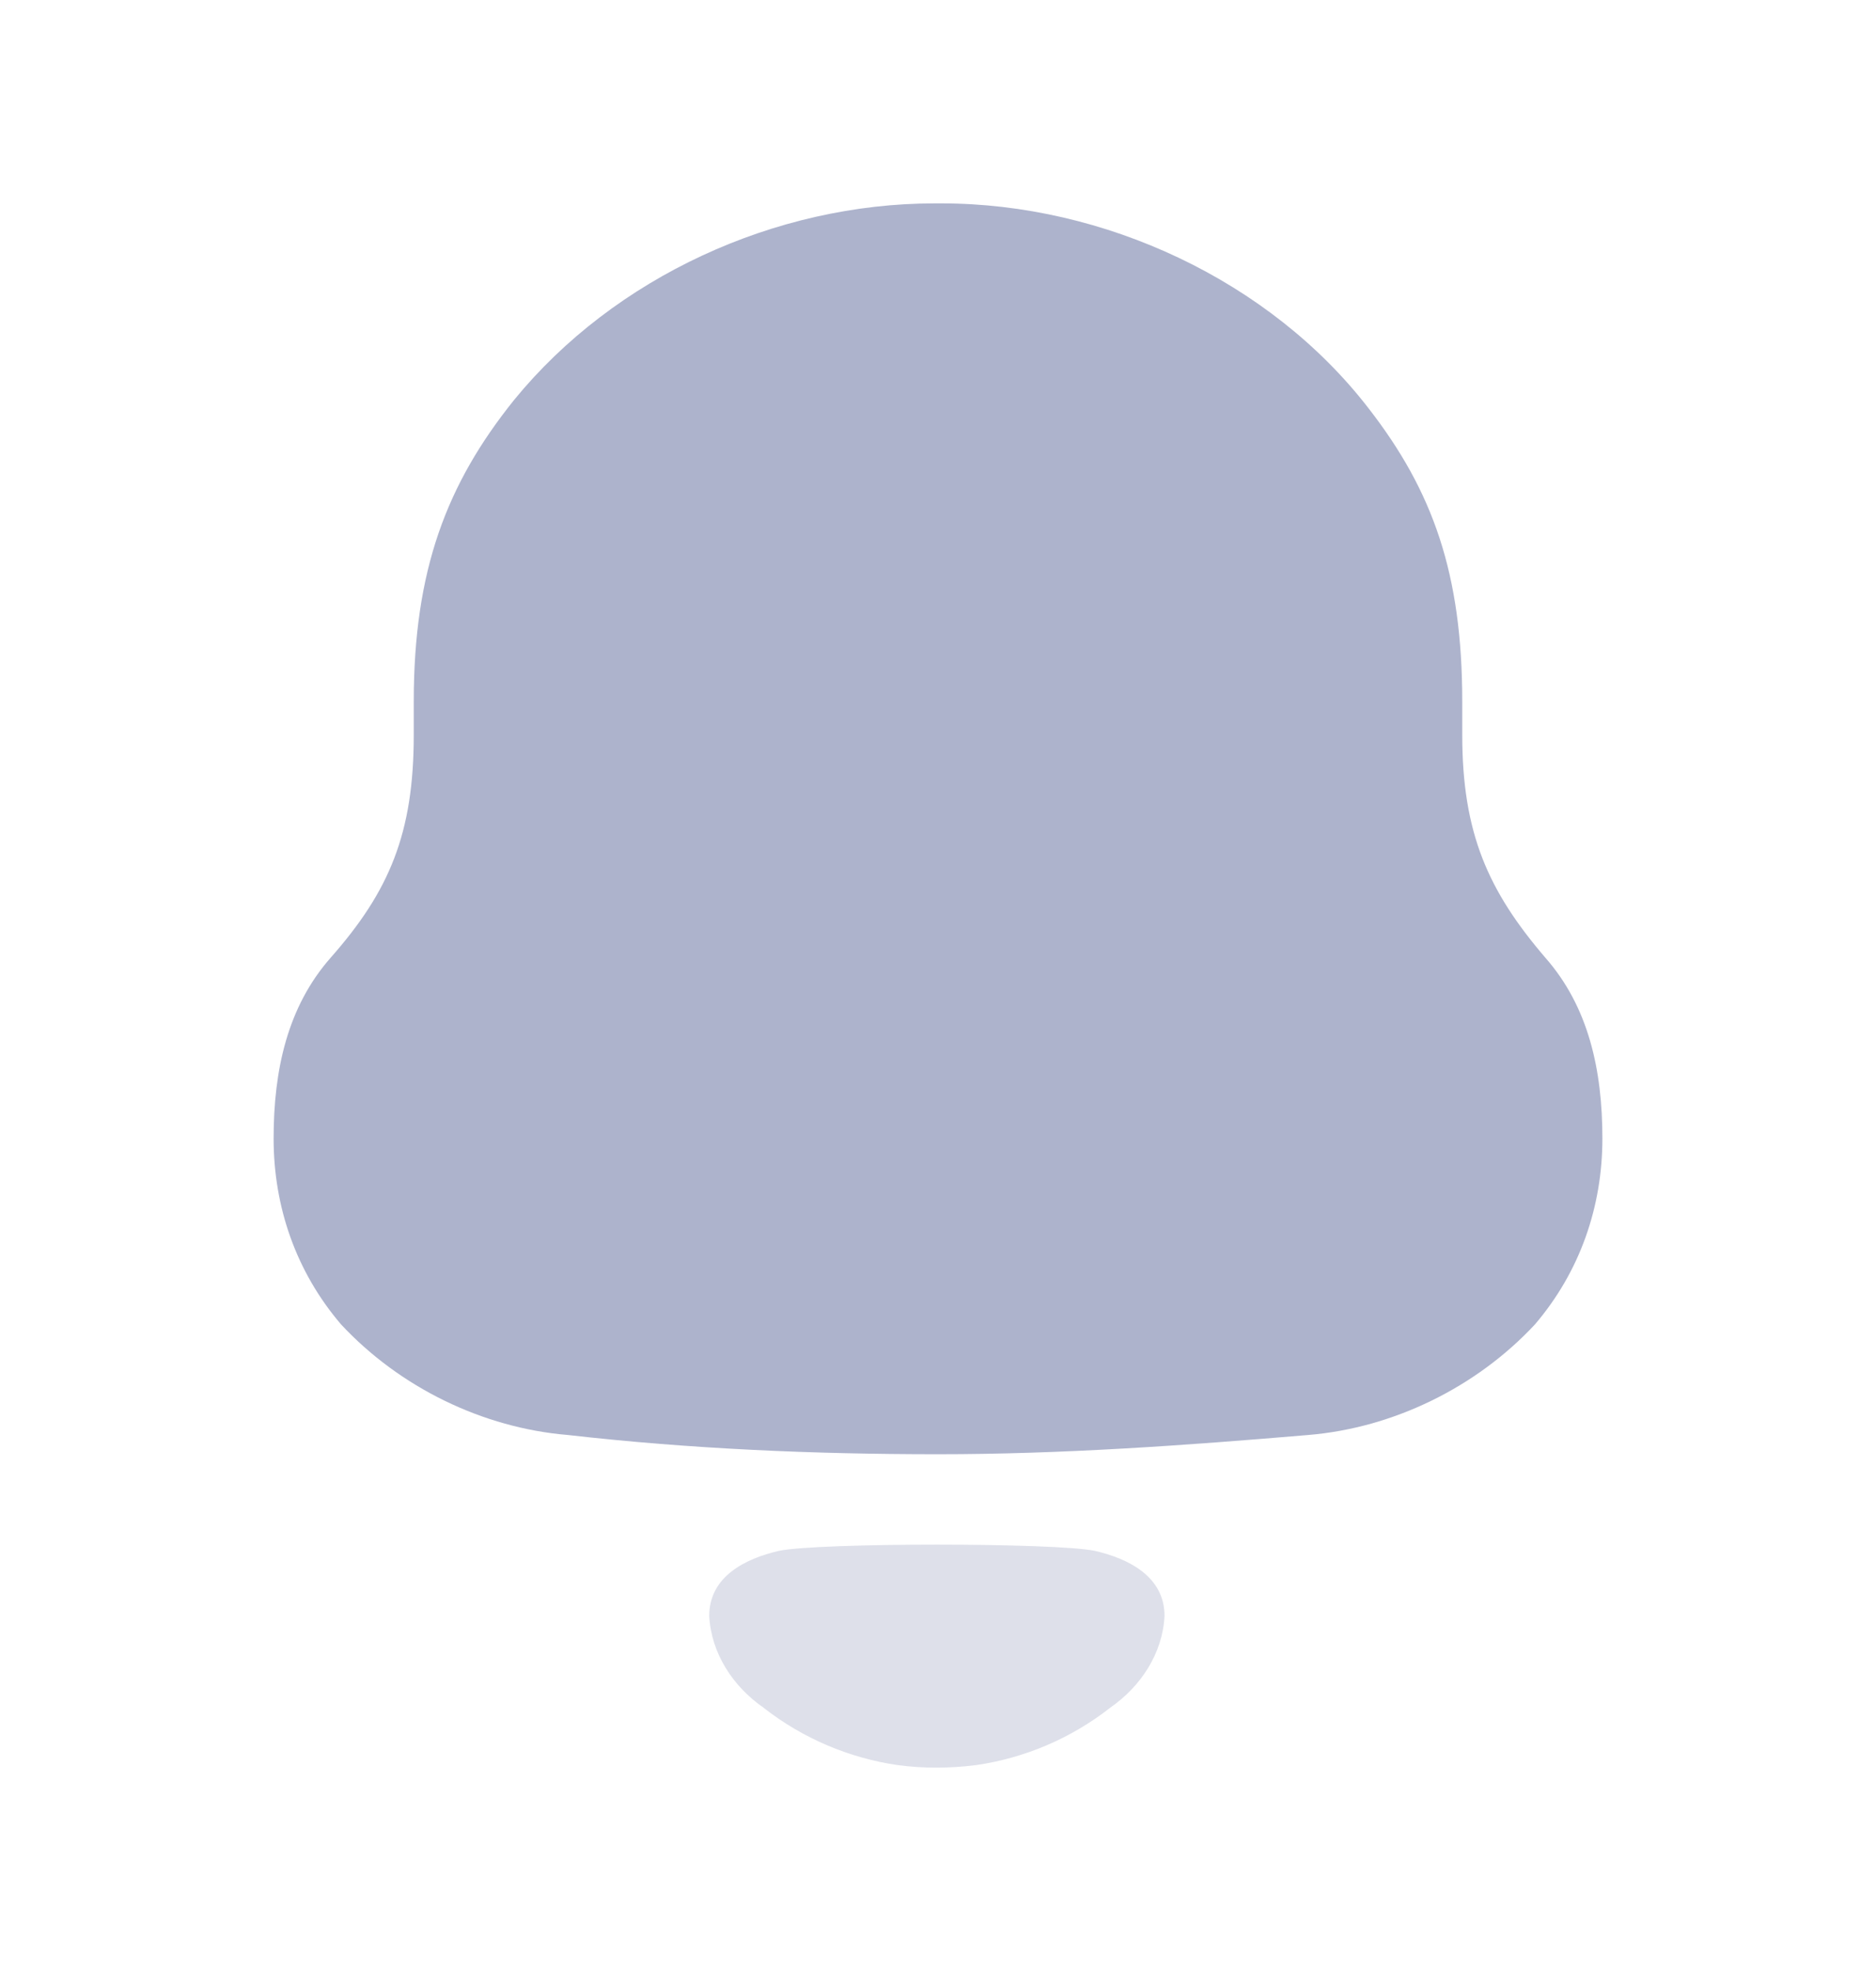 <svg width="20" height="21" viewBox="0 0 20 21" fill="none" xmlns="http://www.w3.org/2000/svg">
<path d="M16.475 10.204C15.866 9.494 15.589 8.878 15.589 7.831V7.475C15.589 6.111 15.275 5.233 14.593 4.354C13.541 2.989 11.77 2.167 10.037 2.167H9.963C8.266 2.167 6.551 2.951 5.481 4.261C4.761 5.157 4.411 6.074 4.411 7.475V7.831C4.411 8.878 4.152 9.494 3.525 10.204C3.064 10.728 2.917 11.401 2.917 12.13C2.917 12.859 3.156 13.55 3.636 14.111C4.263 14.784 5.149 15.214 6.053 15.289C7.363 15.438 8.672 15.494 10 15.494C11.328 15.494 12.637 15.4 13.948 15.289C14.851 15.214 15.737 14.784 16.364 14.111C16.843 13.55 17.083 12.859 17.083 12.13C17.083 11.401 16.936 10.728 16.475 10.204Z" fill="#ADB3CC"/>
<path opacity="0.4" d="M11.674 16.524C11.257 16.435 8.719 16.435 8.302 16.524C7.946 16.606 7.561 16.797 7.561 17.217C7.582 17.617 7.816 17.971 8.141 18.195L8.14 18.195C8.56 18.523 9.053 18.731 9.569 18.806C9.844 18.843 10.123 18.842 10.408 18.806C10.924 18.731 11.416 18.523 11.836 18.195L11.835 18.195C12.16 17.971 12.395 17.617 12.415 17.217C12.415 16.797 12.03 16.606 11.674 16.524Z" fill="#ADB3CC"/>
</svg>
